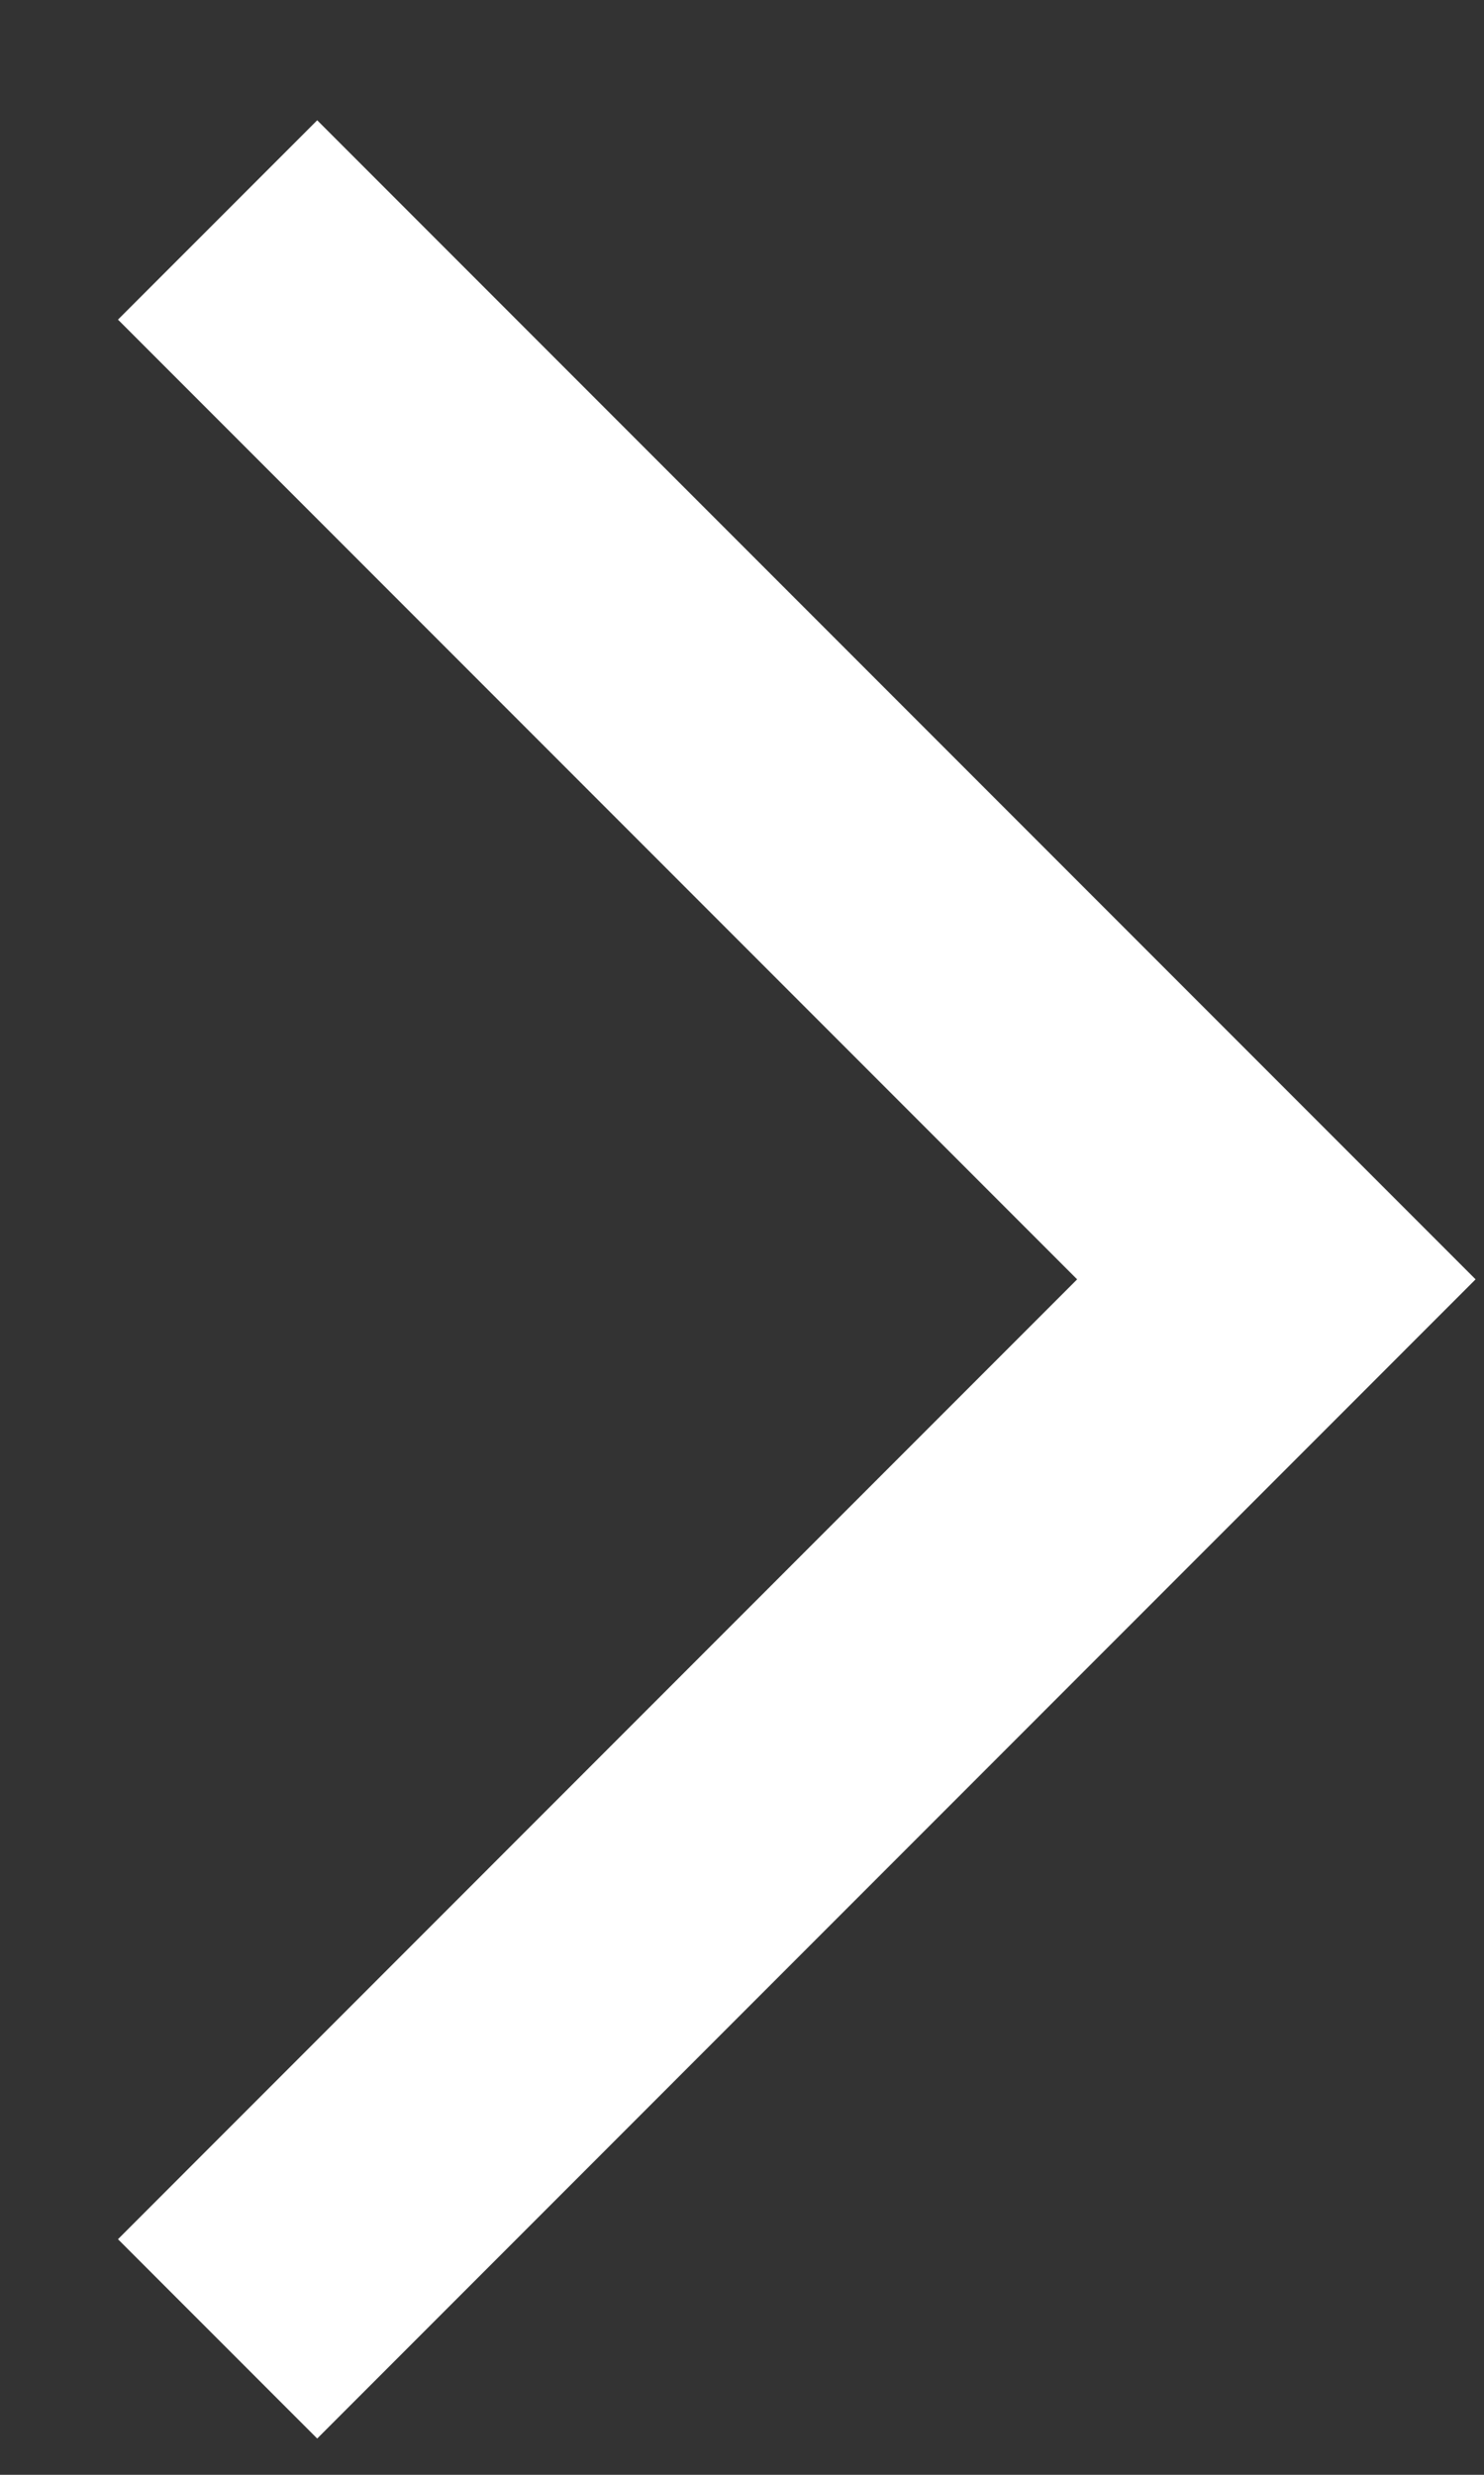 <svg width="12" height="20" viewBox="0 0 12 20" fill="none" xmlns="http://www.w3.org/2000/svg">
<rect x="0" y="0" width="12" height="20" fill="#333333" stroke="none"/>
<path d="M0.954 18.096L8.71 10.339L0.954 2.583L2.565 0.972L11.932 10.339L2.565 19.707L0.954 18.096Z" fill="white"/>
</svg>
